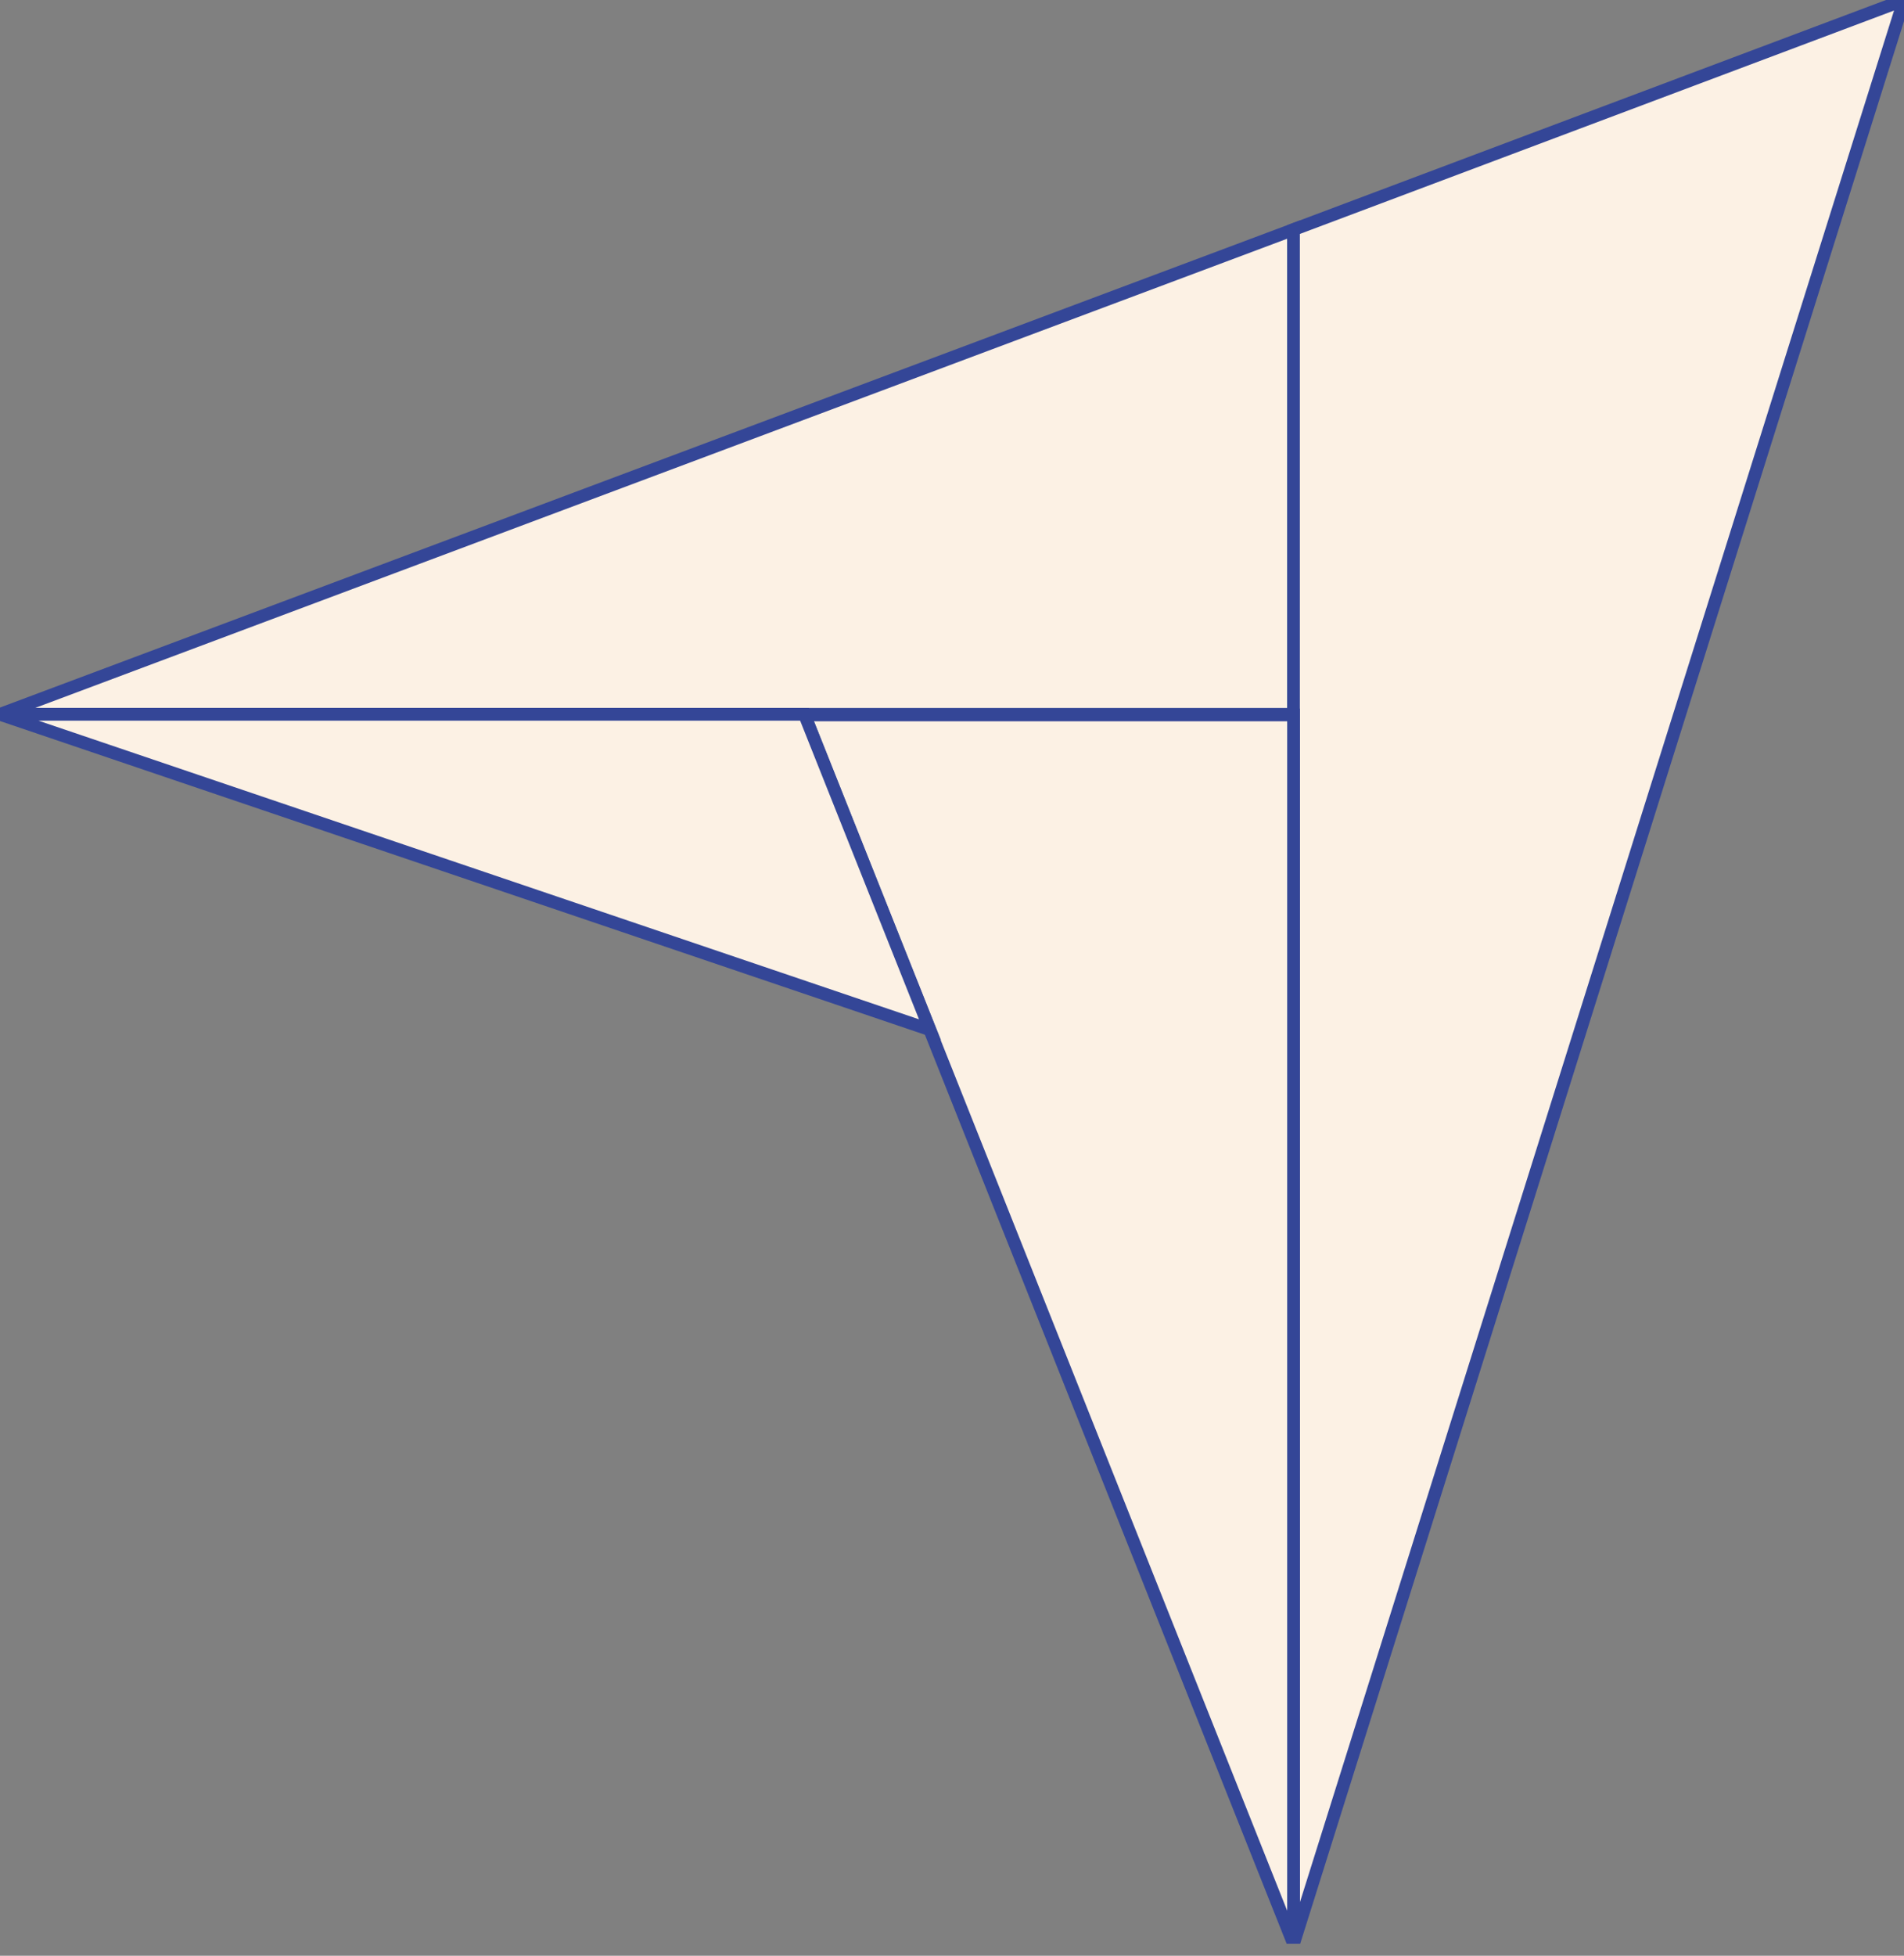 <svg width="150" height="154" viewBox="0 0 150 154" fill="none" xmlns="http://www.w3.org/2000/svg">
<rect x="0" y="0" width="150" height="154" fill="#808080" stroke="none"/>
<g clip-path="url(#clip0_127_1103)">
<path d="M0 56.248H63.375H101.906V18.076L0 56.248Z" fill="#FCF1E4" stroke="#344697"/>
<path d="M101.906 18.076V153.061L150 0L101.906 18.076Z" fill="#FCF1E4" stroke="#344697"/>
<path d="M101.906 56.295H63.375L101.906 153.061V56.295Z" fill="#FCF1E4" stroke="#344697"/>
<path d="M0 56.248L73.266 81.085L63.375 56.248H0Z" fill="#FCF1E4" stroke="#344697"/>
</g>
<defs>
<clipPath id="clip0_127_1103">
<rect width="150" height="153.061" fill="white"/>
</clipPath>
</defs>
</svg>
